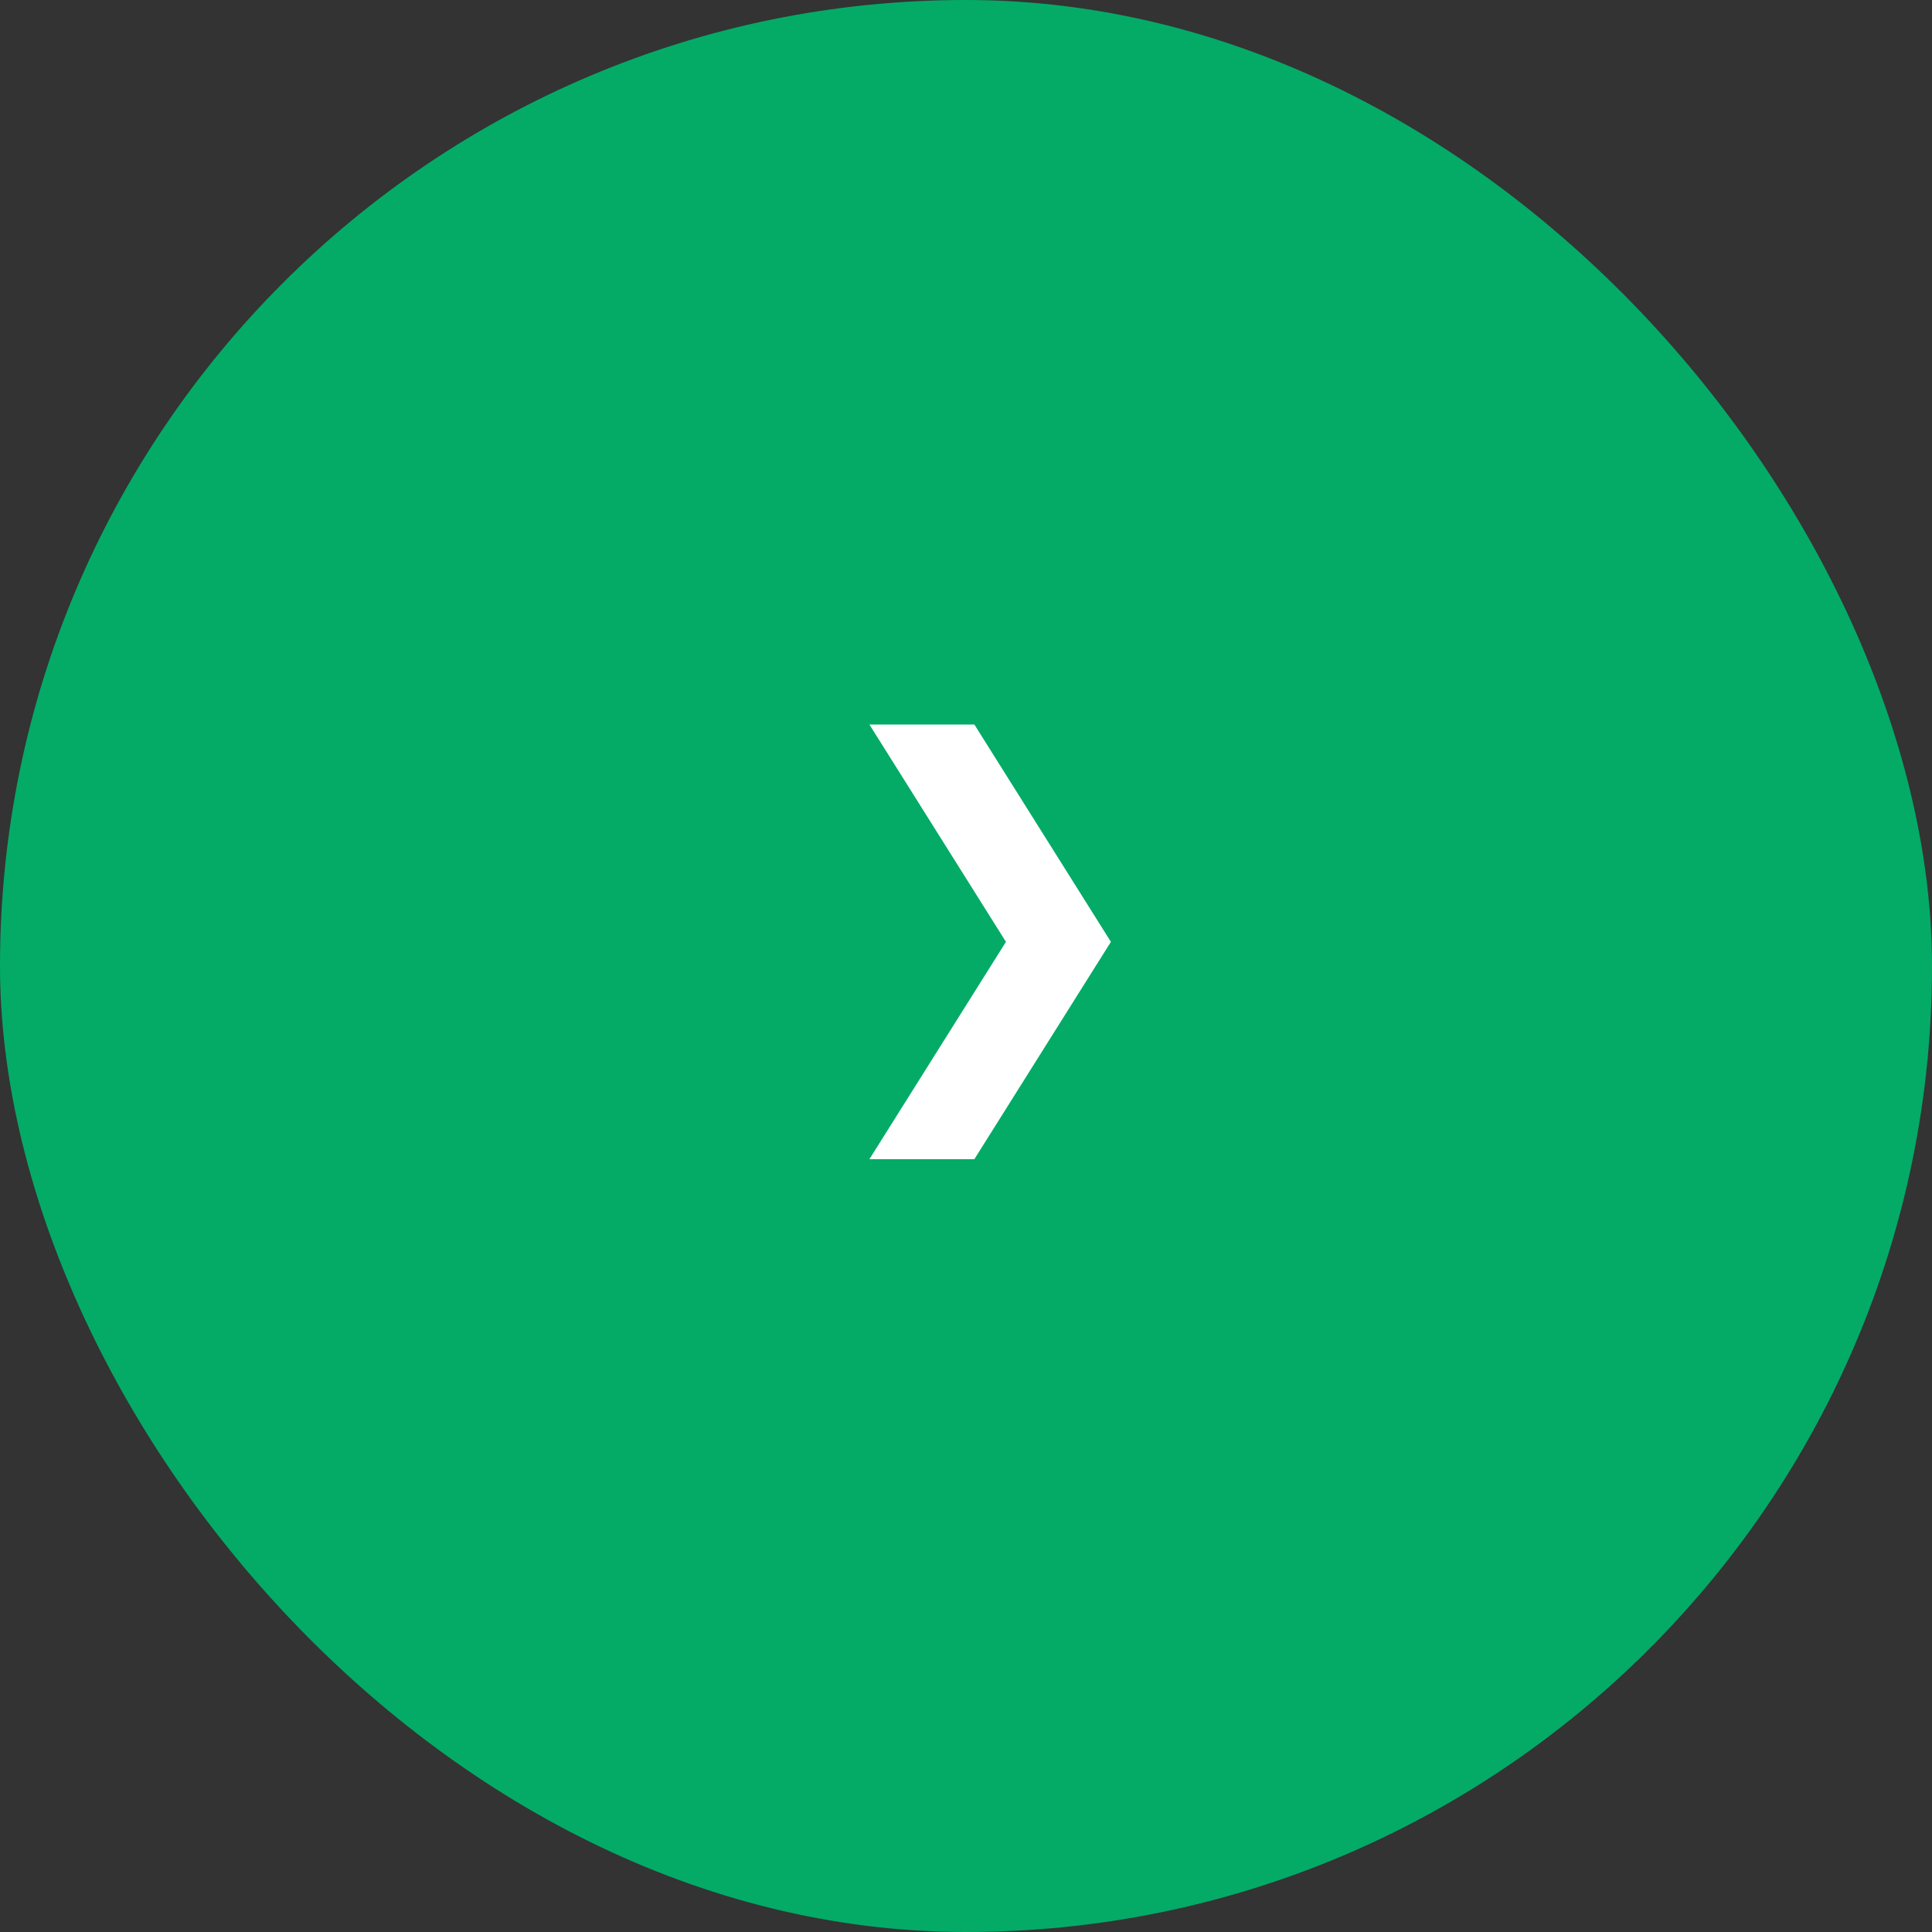 <?xml version="1.0" encoding="UTF-8"?> <svg xmlns="http://www.w3.org/2000/svg" width="40" height="40" viewBox="0 0 40 40" fill="none"><rect x="0" y="0" width="40" height="40" fill="#333333" stroke="none"/> <rect width="40" height="40" rx="20" fill="#03AB67"></rect> <path fill-rule="evenodd" clip-rule="evenodd" d="M20.827 19.5L18 15H20.173L23 19.5L20.173 24H18L20.827 19.5Z" fill="white"></path> </svg> 
